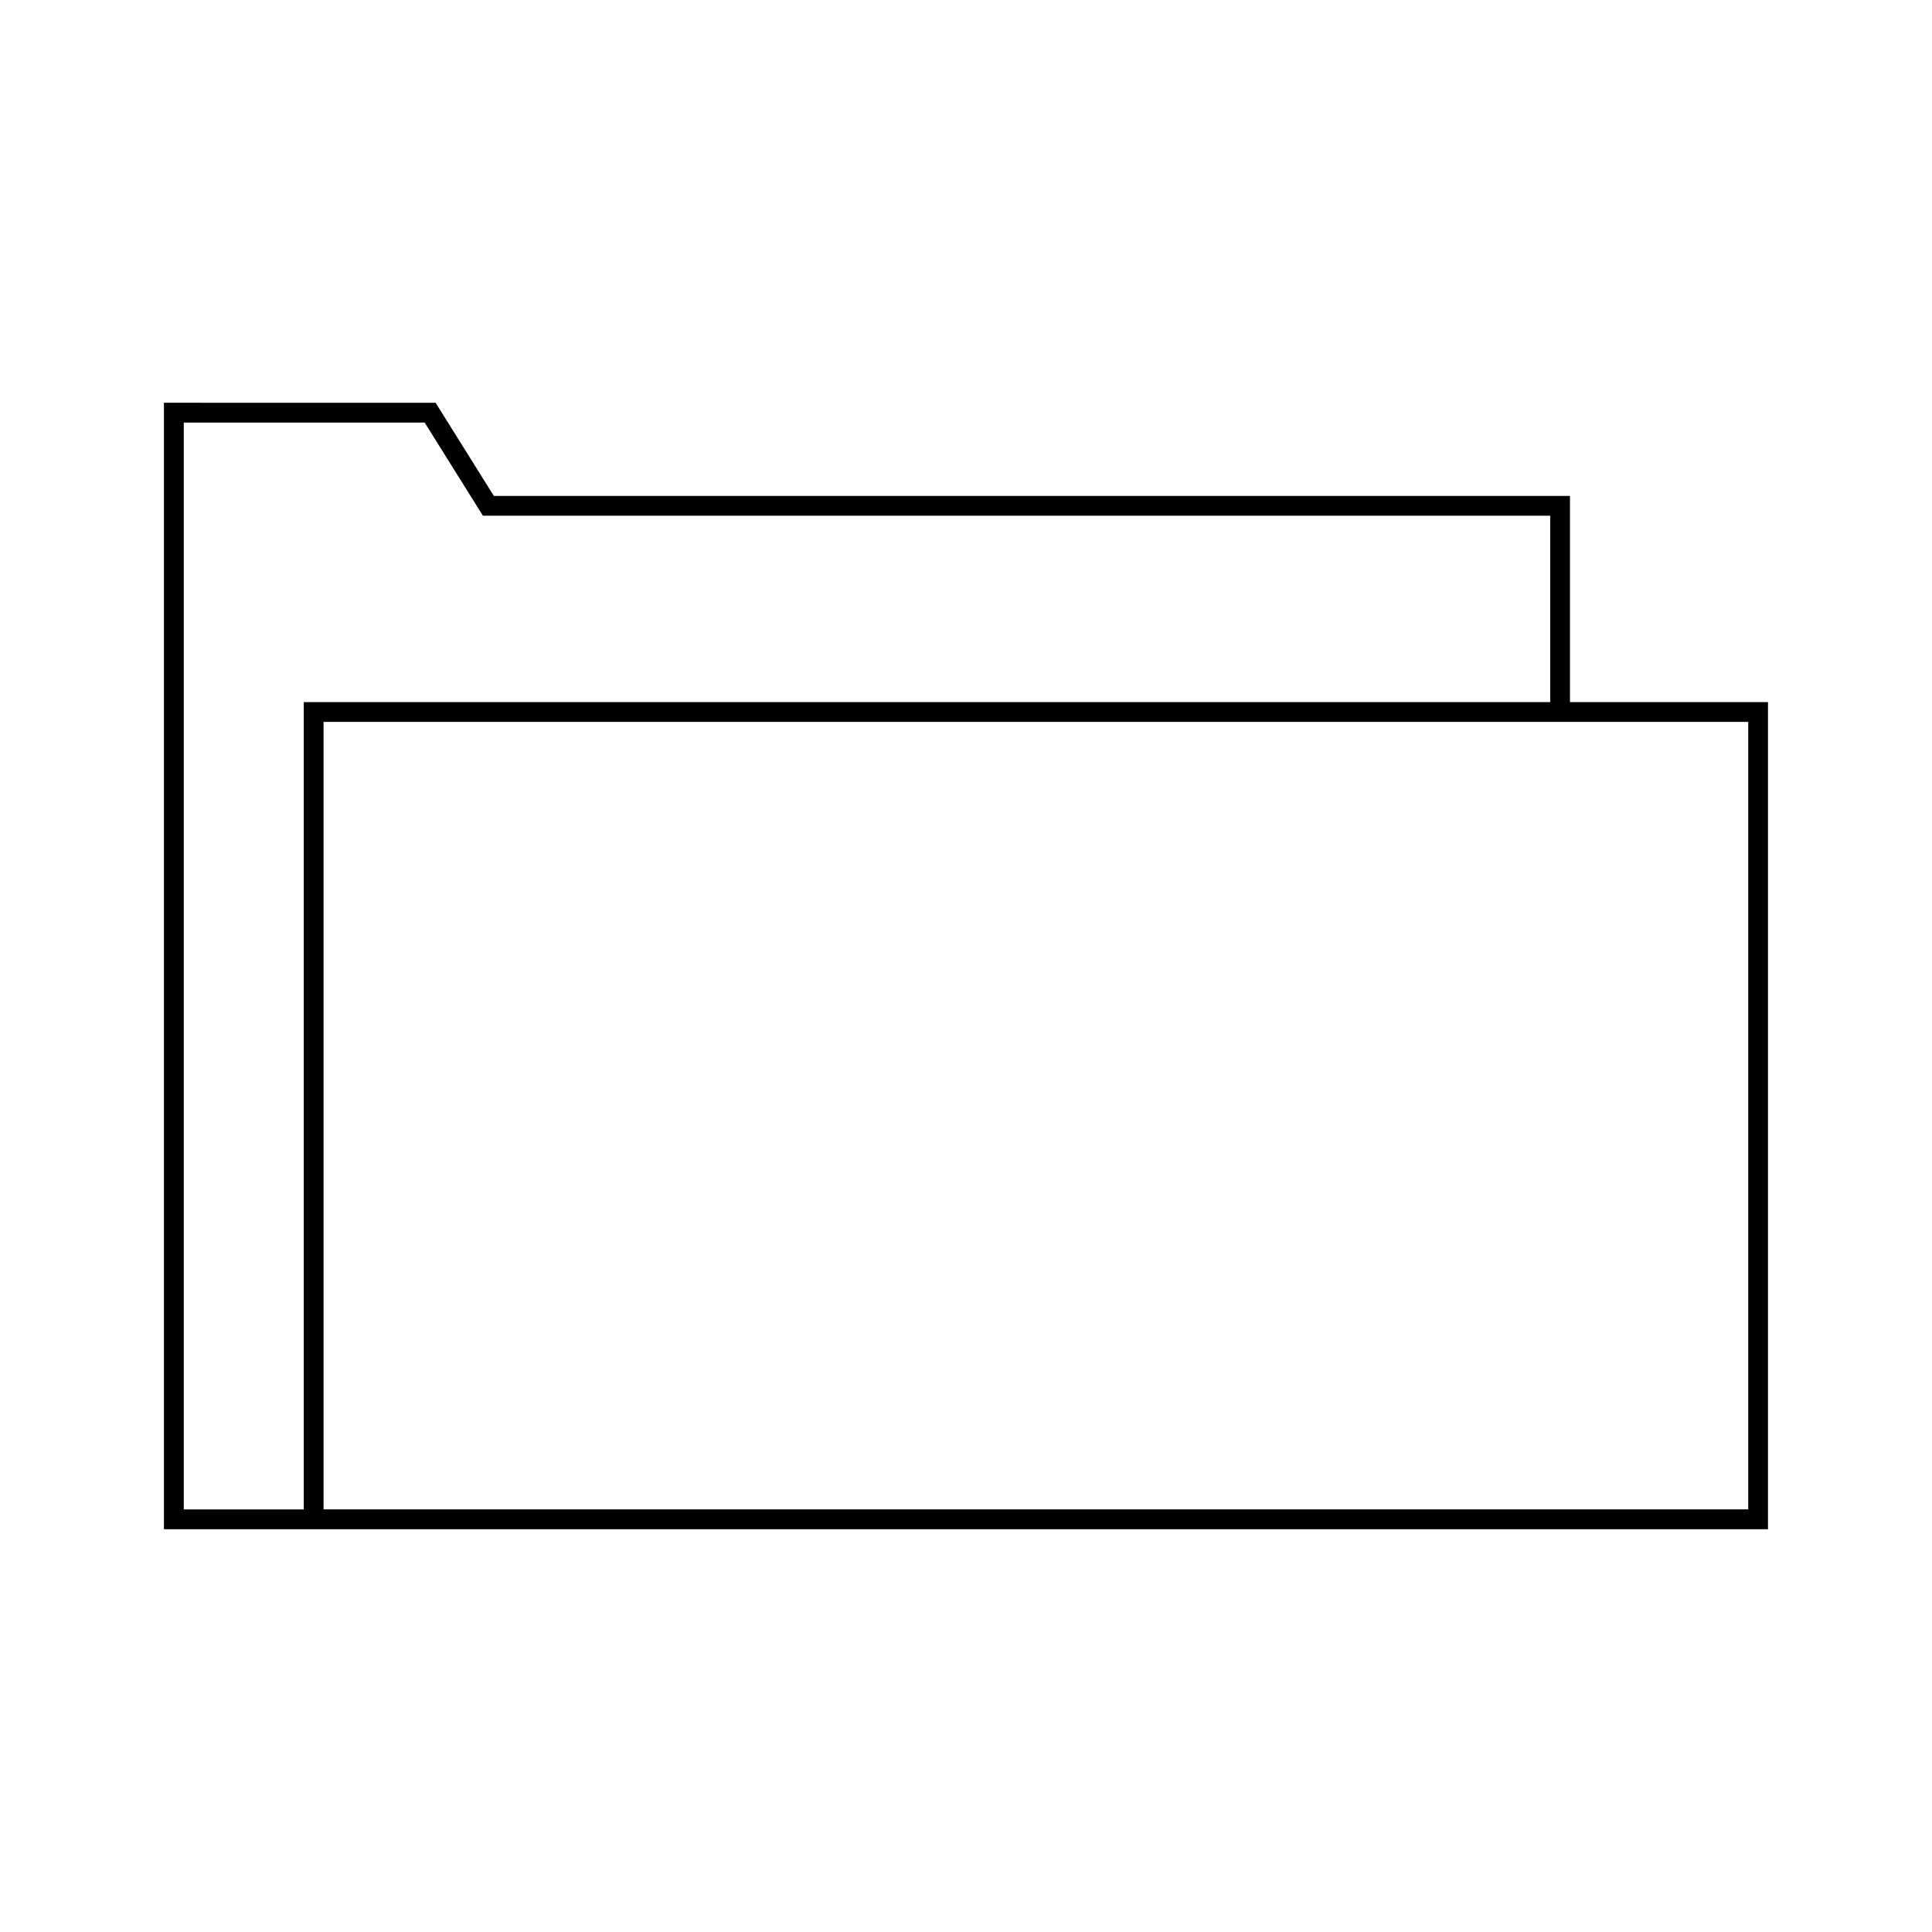 <?xml version="1.0" encoding="UTF-8"?>
<!-- Uploaded to: SVG Repo, www.svgrepo.com, Generator: SVG Repo Mixer Tools -->
<svg fill="#000000" width="800px" height="800px" version="1.1" viewBox="144 144 512 512" xmlns="http://www.w3.org/2000/svg">
 <path d="m560.06 330.07v-54.637h-285.18l-15.441-24.695-71.992-0.004v298.52h425.09v-219.19zm-335.56 0v213.94h-31.797v-288.03h63.836l15.441 24.695h282.84v49.391zm382.8 213.93h-377.55v-208.69h377.55z"/>
</svg>